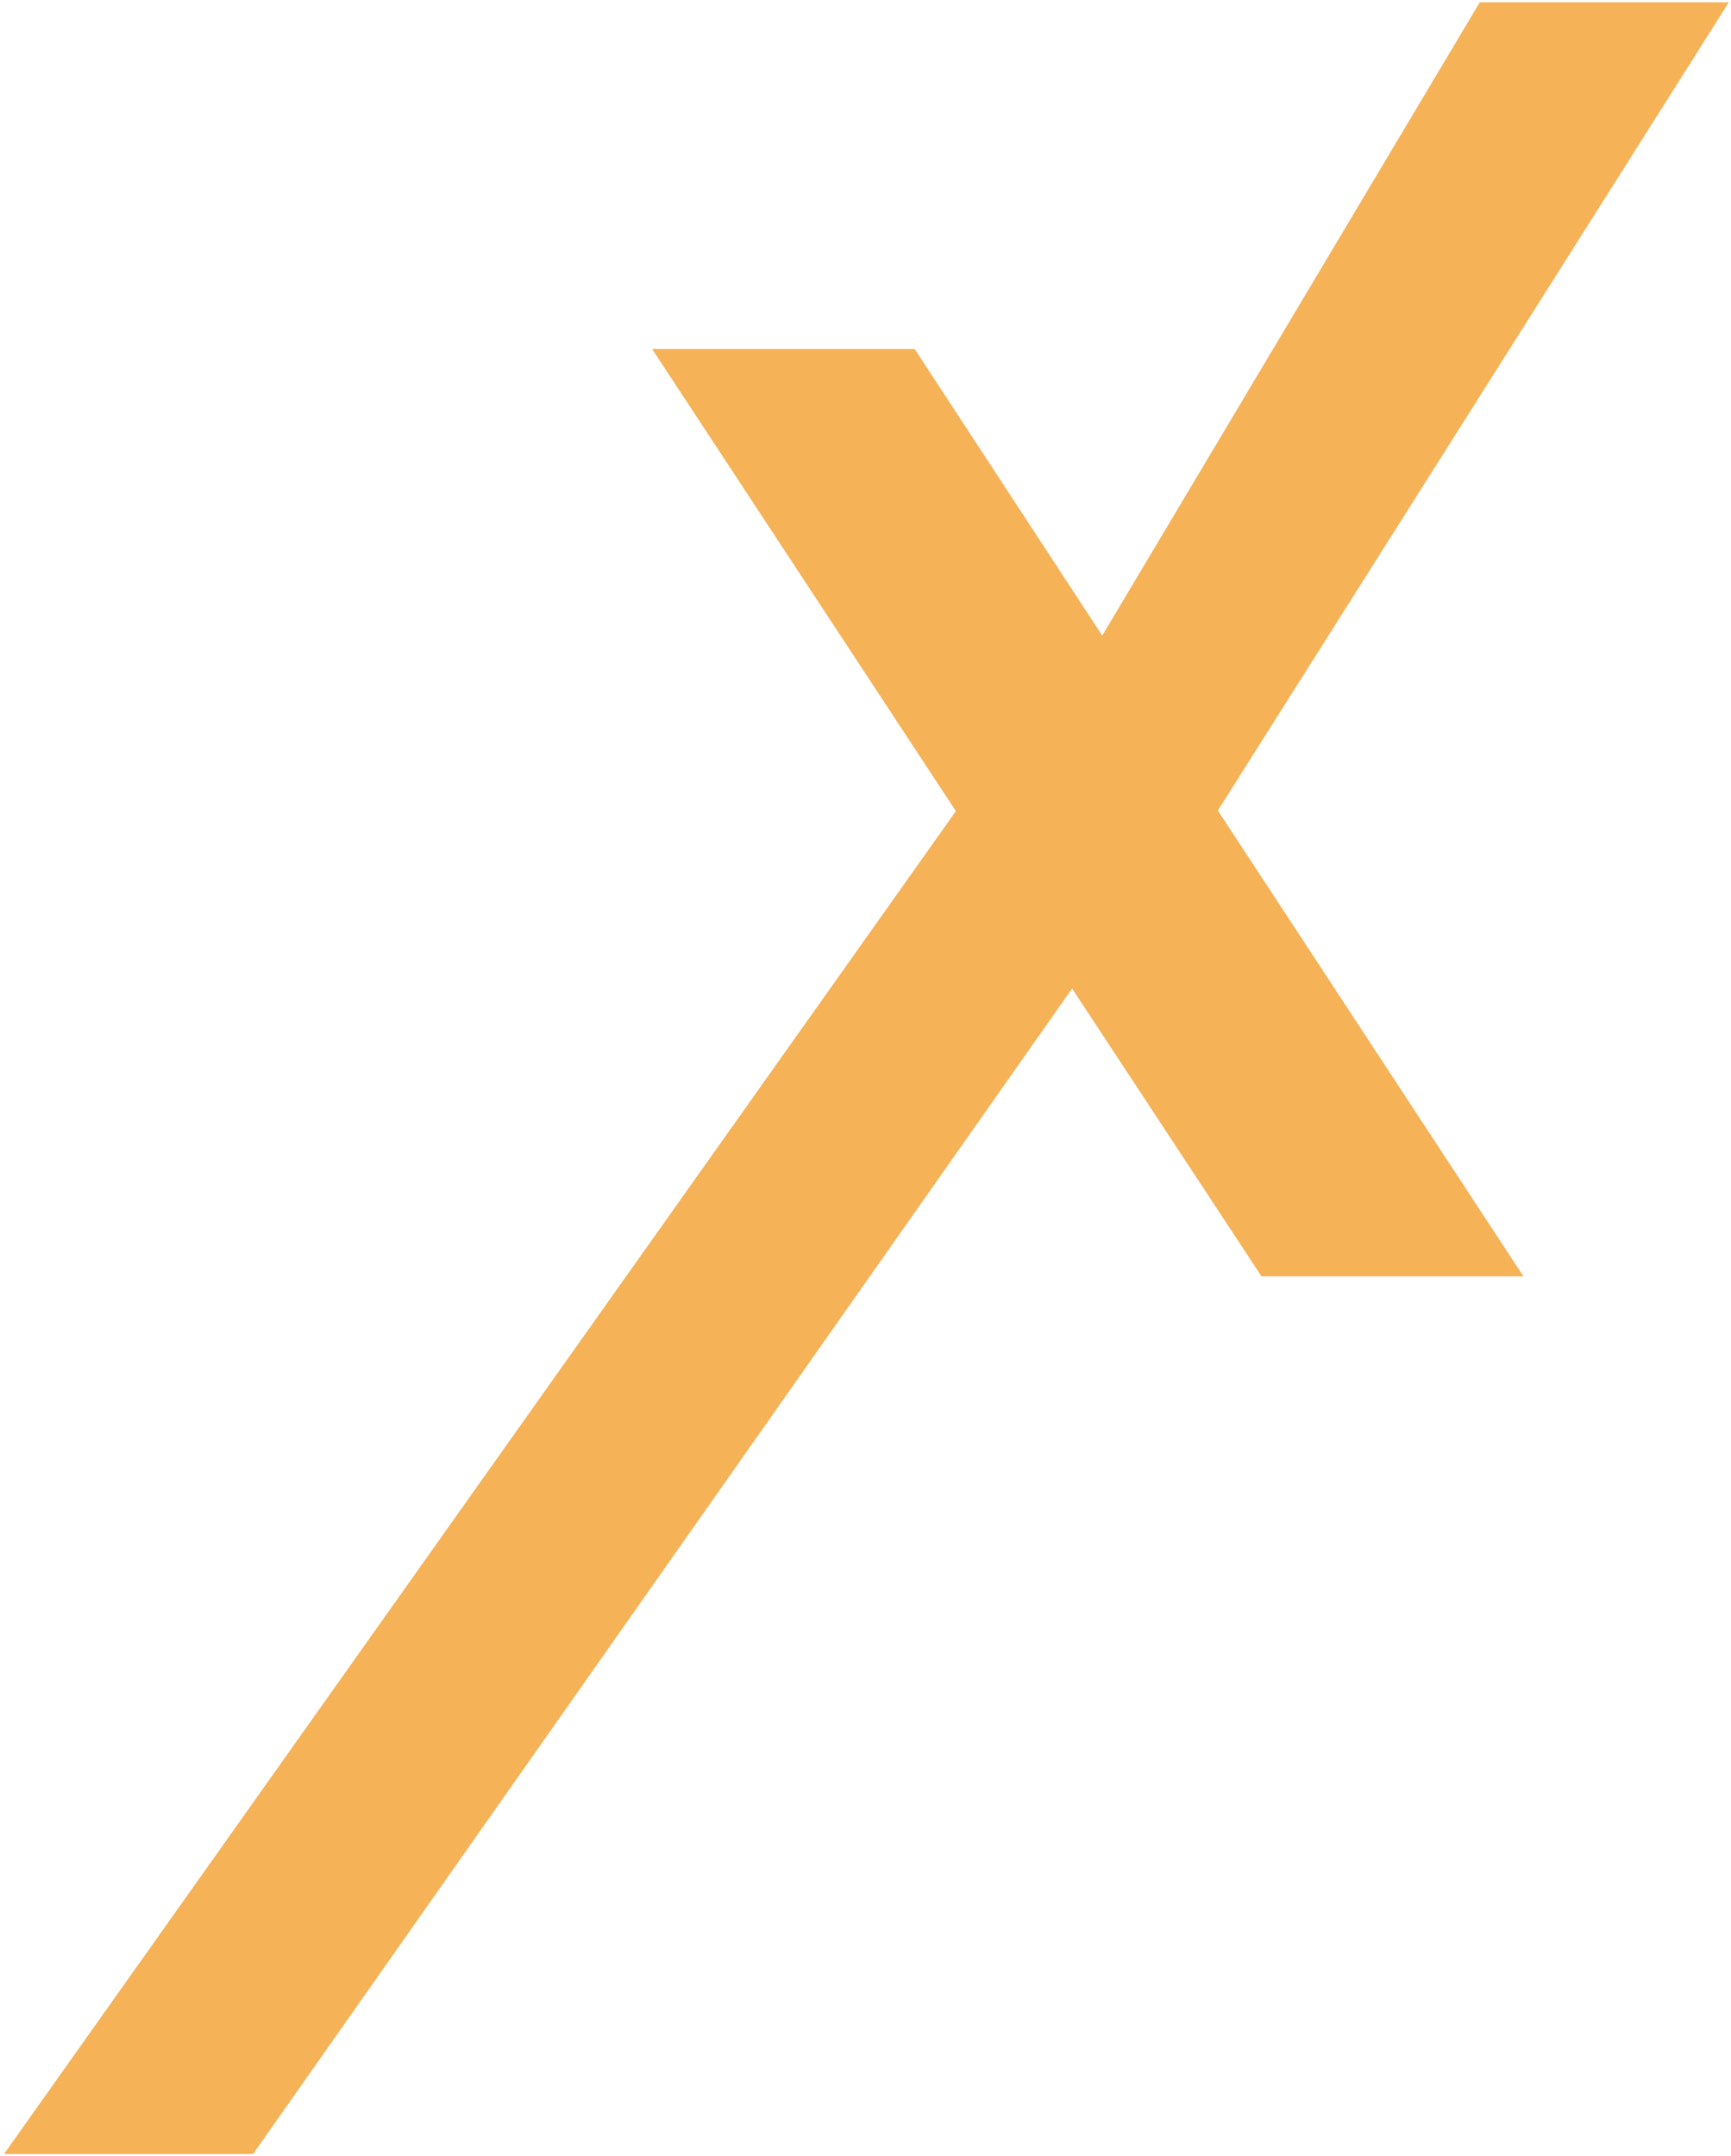 <svg xmlns="http://www.w3.org/2000/svg" width="412" height="513" viewBox="0 0 412 513" fill="none"><path d="M300.251 303.703L255.174 235.22L60.232 512.547H0.959L227.513 193.009L155.215 83.052H217.708L262.345 151.24L352.206 0.547H411.479L289.86 192.861L362.597 303.703H300.105H300.251Z" fill="#F5B257"></path></svg>